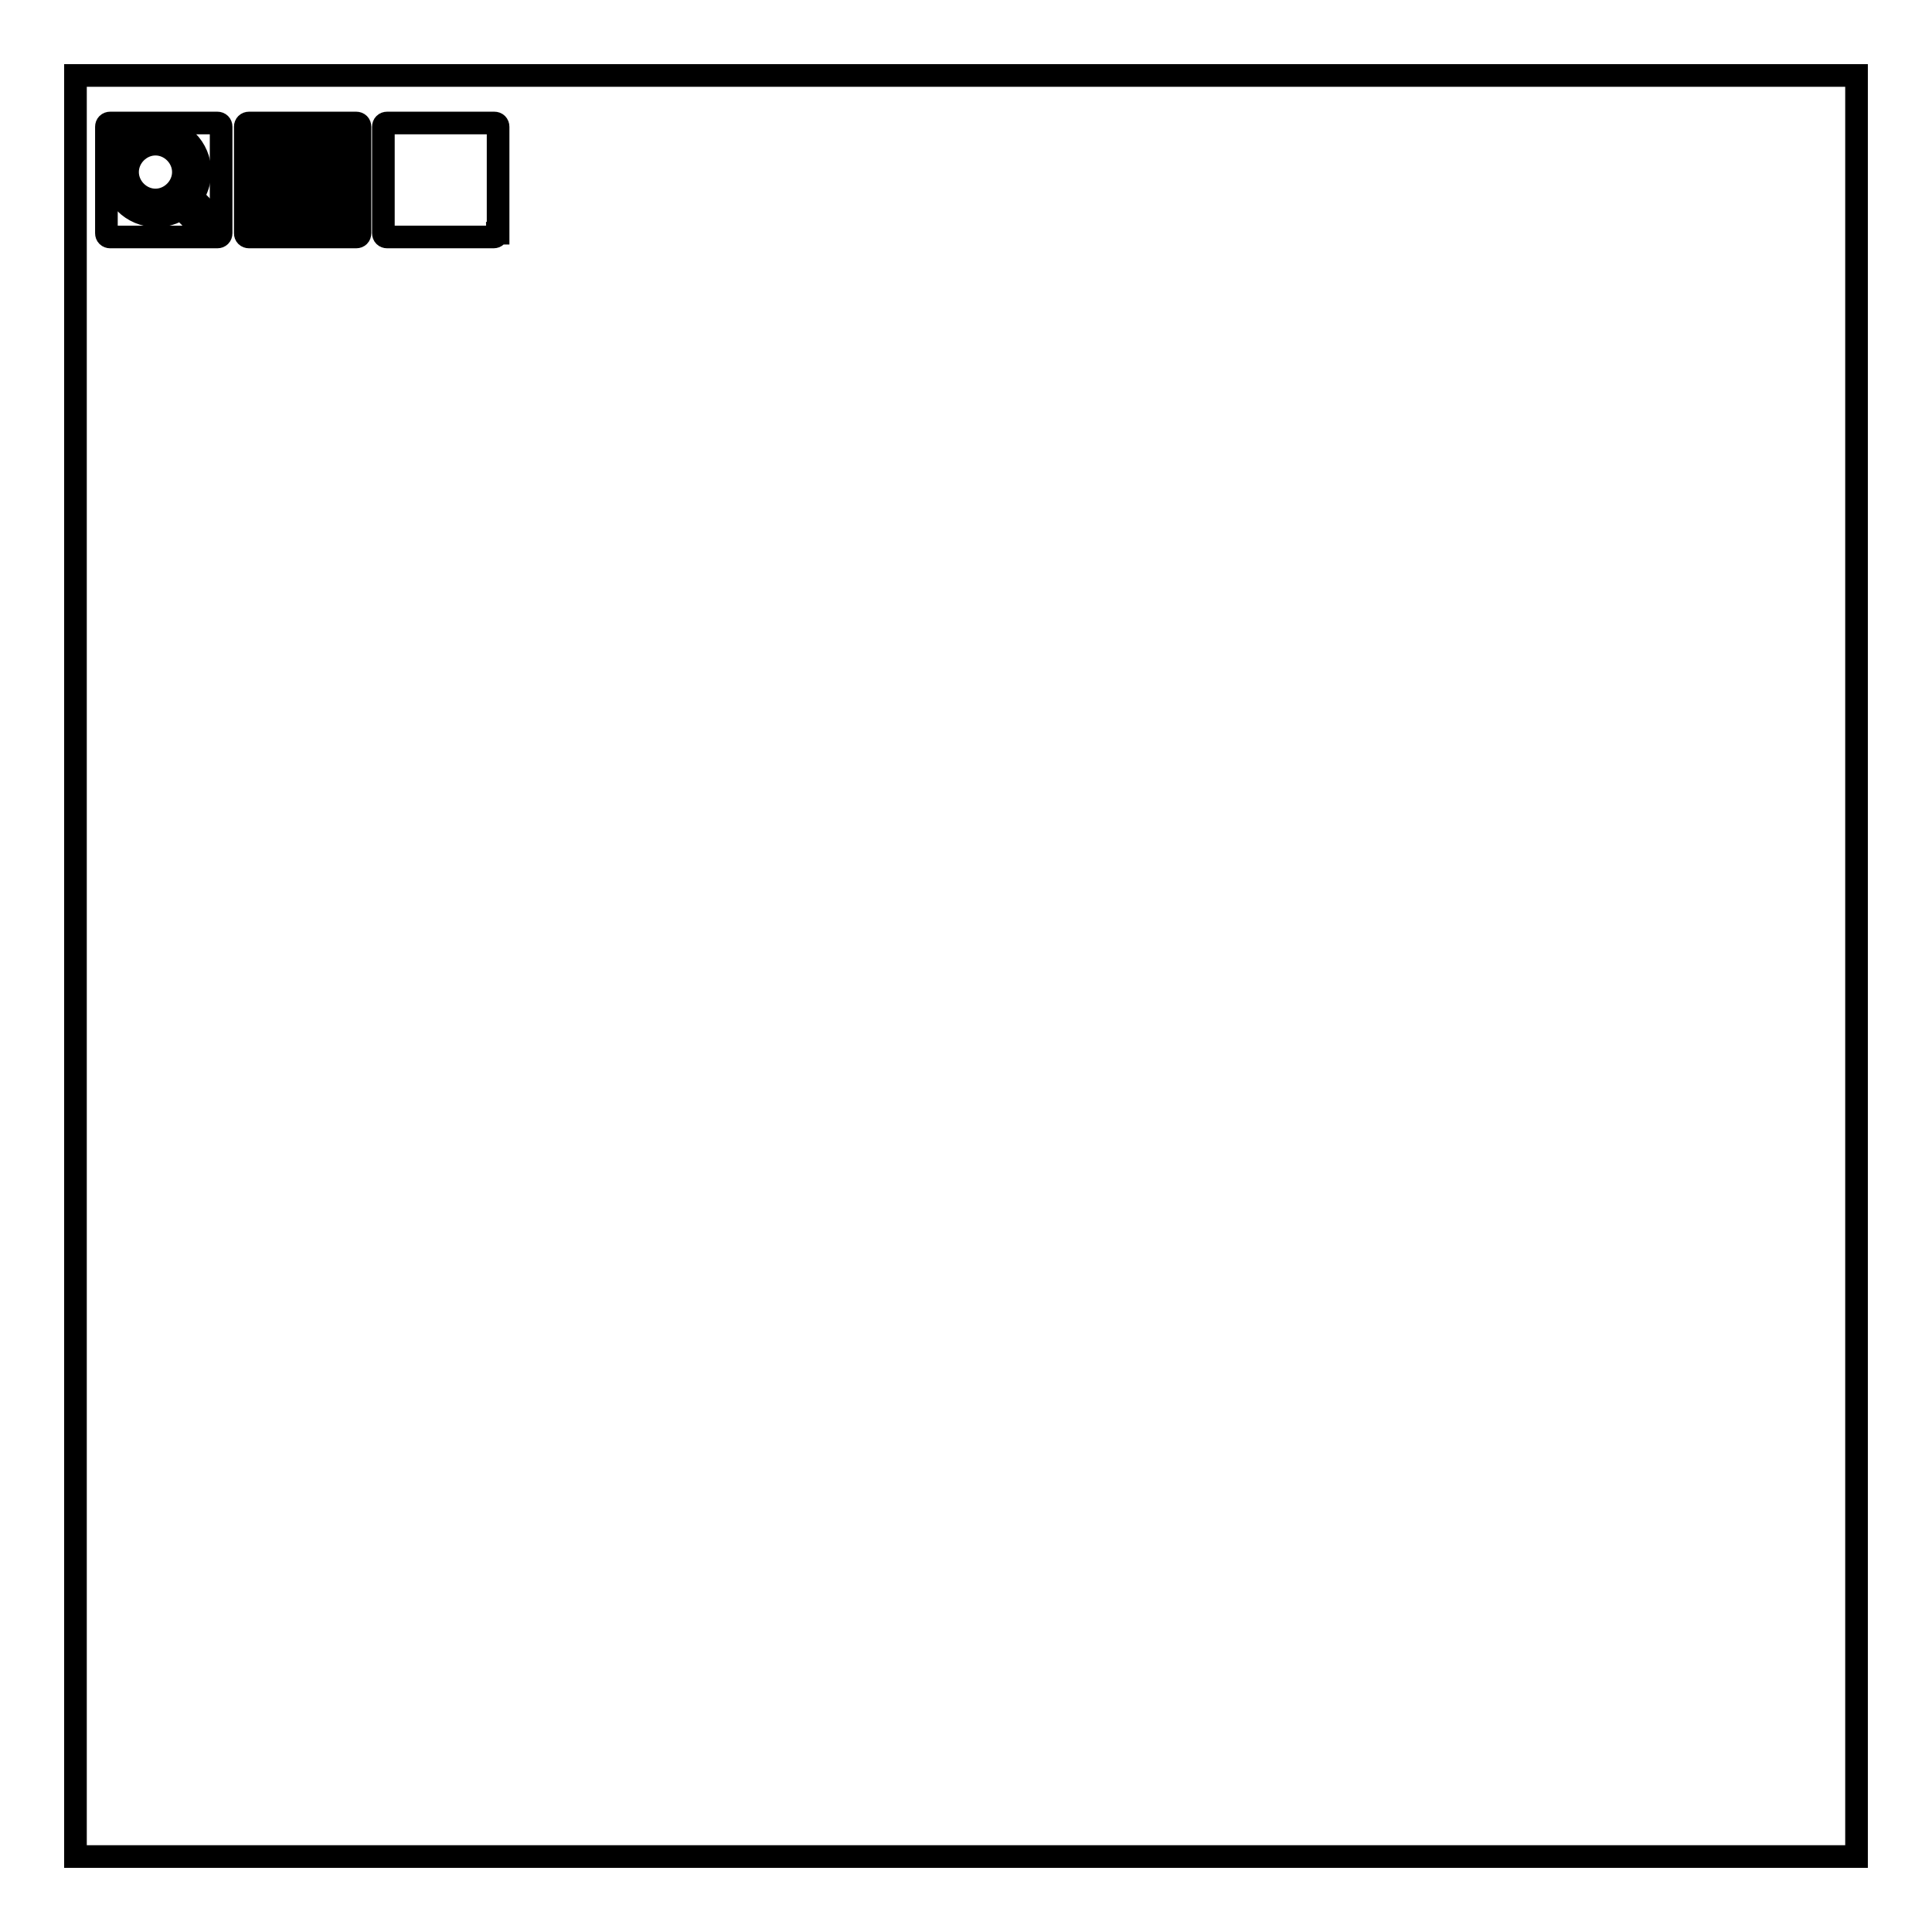 <?xml version="1.0" encoding="utf-8"?>
<!-- Svg Vector Icons : http://www.onlinewebfonts.com/icon -->
<!DOCTYPE svg PUBLIC "-//W3C//DTD SVG 1.1//EN" "http://www.w3.org/Graphics/SVG/1.1/DTD/svg11.dtd">
<svg version="1.1" xmlns="http://www.w3.org/2000/svg" xmlns:xlink="http://www.w3.org/1999/xlink" x="0px" y="0px" viewBox="0 0 256 256" enable-background="new 0 0 256 256" xml:space="preserve">
<g><g><path stroke-width="3" fill-opacity="0" stroke="#000000"  d="M10,10h236v236H10V10L10,10z"/><path stroke-width="3" fill-opacity="0" stroke="#000000"  d="M29.3,30.9c0,0.3-0.2,0.5-0.5,0.5H14.6c-0.3,0-0.5-0.2-0.5-0.5V16.8c0-0.3,0.2-0.5,0.5-0.5h14.2c0.3,0,0.5,0.2,0.5,0.5V30.9z"/><path stroke-width="3" fill-opacity="0" stroke="#000000"  d="M27.5,30.7c-0.3,0-0.6-0.1-0.7-0.3l-2.8-2.8c-1,0.7-2.1,1-3.3,1c-3.2,0-5.8-2.6-5.8-5.8c0-3.2,2.6-5.8,5.8-5.8c3.2,0,5.8,2.6,5.8,5.8c0,1.2-0.4,2.3-1,3.3l2.8,2.8c0.2,0.2,0.3,0.5,0.3,0.7C28.5,30.2,28.1,30.7,27.5,30.7z M20.6,19.1c-2,0-3.7,1.7-3.7,3.7s1.7,3.7,3.7,3.7c2,0,3.7-1.7,3.7-3.7S22.6,19.1,20.6,19.1z"/><path stroke-width="3" fill-opacity="0" stroke="#000000"  d="M47.7,30.9c0,0.3-0.2,0.5-0.5,0.5H33c-0.3,0-0.5-0.2-0.5-0.5V16.8c0-0.3,0.2-0.5,0.5-0.5h14.2c0.3,0,0.5,0.2,0.5,0.5V30.9z"/><path stroke-width="3" fill-opacity="0" stroke="#000000"  d="M46.5,29.7c0,0.5-0.5,1-1,1H34.7c-0.5,0-1-0.5-1-1v-9.8c0-0.5,0.5-1,1-1h1v-0.7c0-0.7,0.6-1.2,1.2-1.2h0.5c0.7,0,1.2,0.6,1.2,1.2v0.7h3v-0.7c0-0.7,0.6-1.2,1.2-1.2h0.5c0.7,0,1.2,0.6,1.2,1.2v0.7h1c0.5,0,1,0.5,1,1L46.5,29.7L46.5,29.7z M36.9,24.1v-2.2h-2.2v2.2H36.9z M36.9,27v-2.5h-2.2V27H36.9z M36.9,29.7v-2.2h-2.2v2.2H36.9z M37.6,18.2c0-0.1-0.1-0.2-0.2-0.2h-0.5c-0.1,0-0.2,0.1-0.2,0.2v2.2c0,0.1,0.1,0.2,0.2,0.2h0.5c0.1,0,0.2-0.1,0.2-0.2V18.2z M39.8,24.1v-2.2h-2.5v2.2H39.8z M39.8,27v-2.5h-2.5V27H39.8z M39.8,29.7v-2.2h-2.5v2.2H39.8z M42.8,24.1v-2.2h-2.5v2.2H42.8z M42.8,27v-2.5h-2.5V27H42.8z M42.8,29.7v-2.2h-2.5v2.2H42.8z M43.5,18.2c0-0.1-0.1-0.2-0.2-0.2h-0.5c-0.1,0-0.2,0.1-0.2,0.2v2.2c0,0.1,0.1,0.2,0.2,0.2h0.5c0.1,0,0.2-0.1,0.2-0.2V18.2z M45.5,24.1v-2.2h-2.2v2.2H45.5z M45.5,27v-2.5h-2.2V27H45.5z M45.5,29.7v-2.2h-2.2v2.2H45.5z"/><path stroke-width="3" fill-opacity="0" stroke="#000000"  d="M65.9,30.9c0,0.3-0.2,0.5-0.5,0.5H51.3c-0.3,0-0.5-0.2-0.5-0.5V16.8c0-0.3,0.2-0.5,0.5-0.5h14.2c0.3,0,0.5,0.2,0.5,0.5V30.9z"/></g></g>
</svg>
